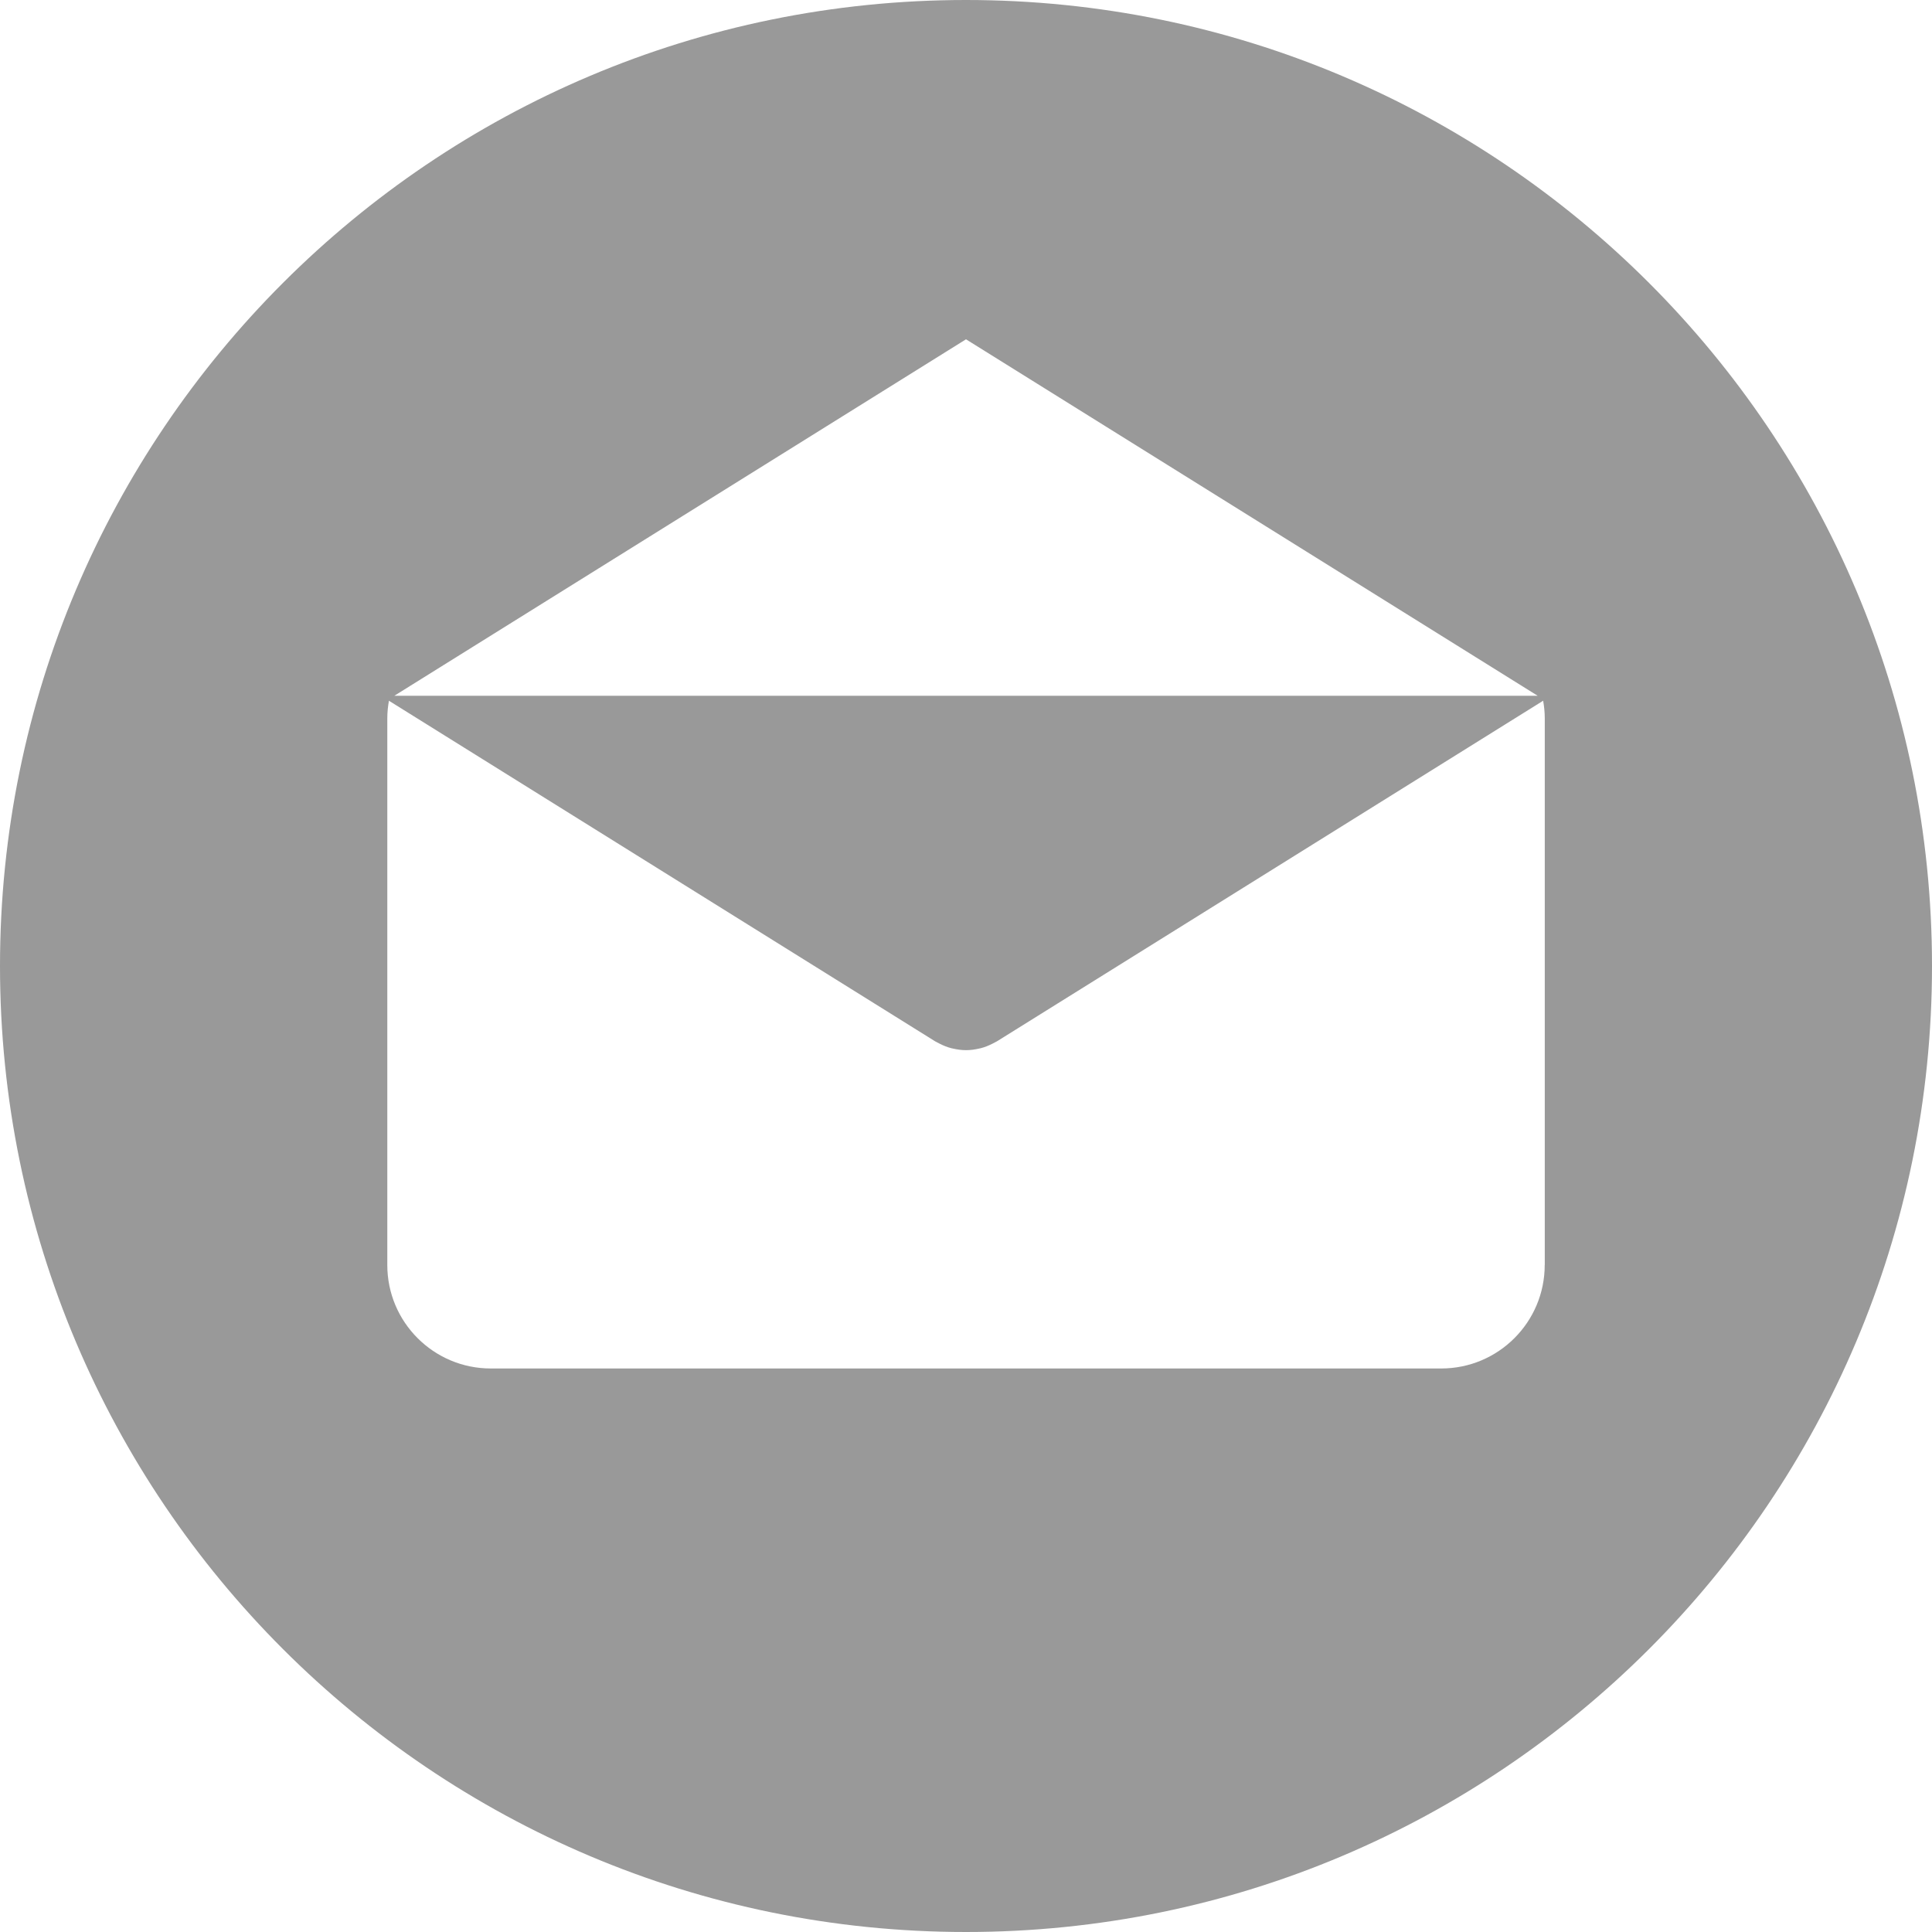 <?xml version="1.0" encoding="UTF-8"?>
<!DOCTYPE svg PUBLIC "-//W3C//DTD SVG 1.1//EN" "http://www.w3.org/Graphics/SVG/1.1/DTD/svg11.dtd">
<!-- Creator: CorelDRAW 2018 (64 Bit) -->
<svg xmlns="http://www.w3.org/2000/svg" xml:space="preserve" width="50mm" height="50mm" version="1.1" style="shape-rendering:geometricPrecision; text-rendering:geometricPrecision; image-rendering:optimizeQuality; fill-rule:evenodd; clip-rule:evenodd"
viewBox="0 0 5000 5000"
 xmlns:xlink="http://www.w3.org/1999/xlink">
 <defs>
  <style type="text/css">
   <![CDATA[
    .fil0 {fill:#999}
   ]]>
  </style>
 </defs>
 <g id="Camada_x0020_1">
  <g id="_925993200">
   <g>
    <path class="fil0" d="M2499.96 0c-1380.67,0 -2499.96,1119.31 -2499.96,2499.97 0,1380.64 1119.28,2500.03 2499.96,2500.03 1380.67,0 2500.04,-1119.39 2500.04,-2500.03 0,-1380.66 -1119.37,-2499.97 -2500.04,-2499.97zm0.05 878.11l1479.41 922.51 -2958.82 0 1479.41 -922.51zm1497.84 2395.64l-0.15 0c0,147.97 -119.92,267.87 -267.87,267.87l-2459.64 0c-147.97,0 -267.87,-119.92 -267.87,-267.87l0 -1414.43c0,-15.65 1.6,-30.87 4.2,-45.82l1413.49 881.39c1.73,1.09 3.58,1.82 5.36,2.82 1.87,1.03 3.77,2.03 5.67,2.98 9.98,5.15 20.27,9.3 30.78,12.02 1.09,0.3 2.17,0.43 3.25,0.68 11.54,2.72 23.22,4.42 34.89,4.42l0.08 0c0.09,0 0.17,0 0.17,0 11.66,0 23.35,-1.65 34.88,-4.42 1.09,-0.26 2.17,-0.38 3.25,-0.68 10.5,-2.72 20.75,-6.87 30.79,-12.02 1.9,-0.95 3.8,-1.95 5.66,-2.98 1.77,-1 3.64,-1.73 5.37,-2.82l1413.49 -881.39c2.6,14.95 4.2,30.13 4.2,45.82l0 1414.43z"/>
   </g>
  </g>
  <g id="_926011472">
  </g>
  <g id="_925993680">
  </g>
  <g id="_923119440">
  </g>
  <g id="_923111952">
  </g>
  <g id="_923112400">
  </g>
  <g id="_923118192">
  </g>
  <g id="_923117232">
  </g>
  <g id="_923116848">
  </g>
  <g id="_923116016">
  </g>
  <g id="_923120080">
  </g>
  <g id="_923096208">
  </g>
  <g id="_923117104">
  </g>
  <g id="_923114384">
  </g>
  <g id="_923111472">
  </g>
  <g id="_923111408">
  </g>
 </g>
</svg>

